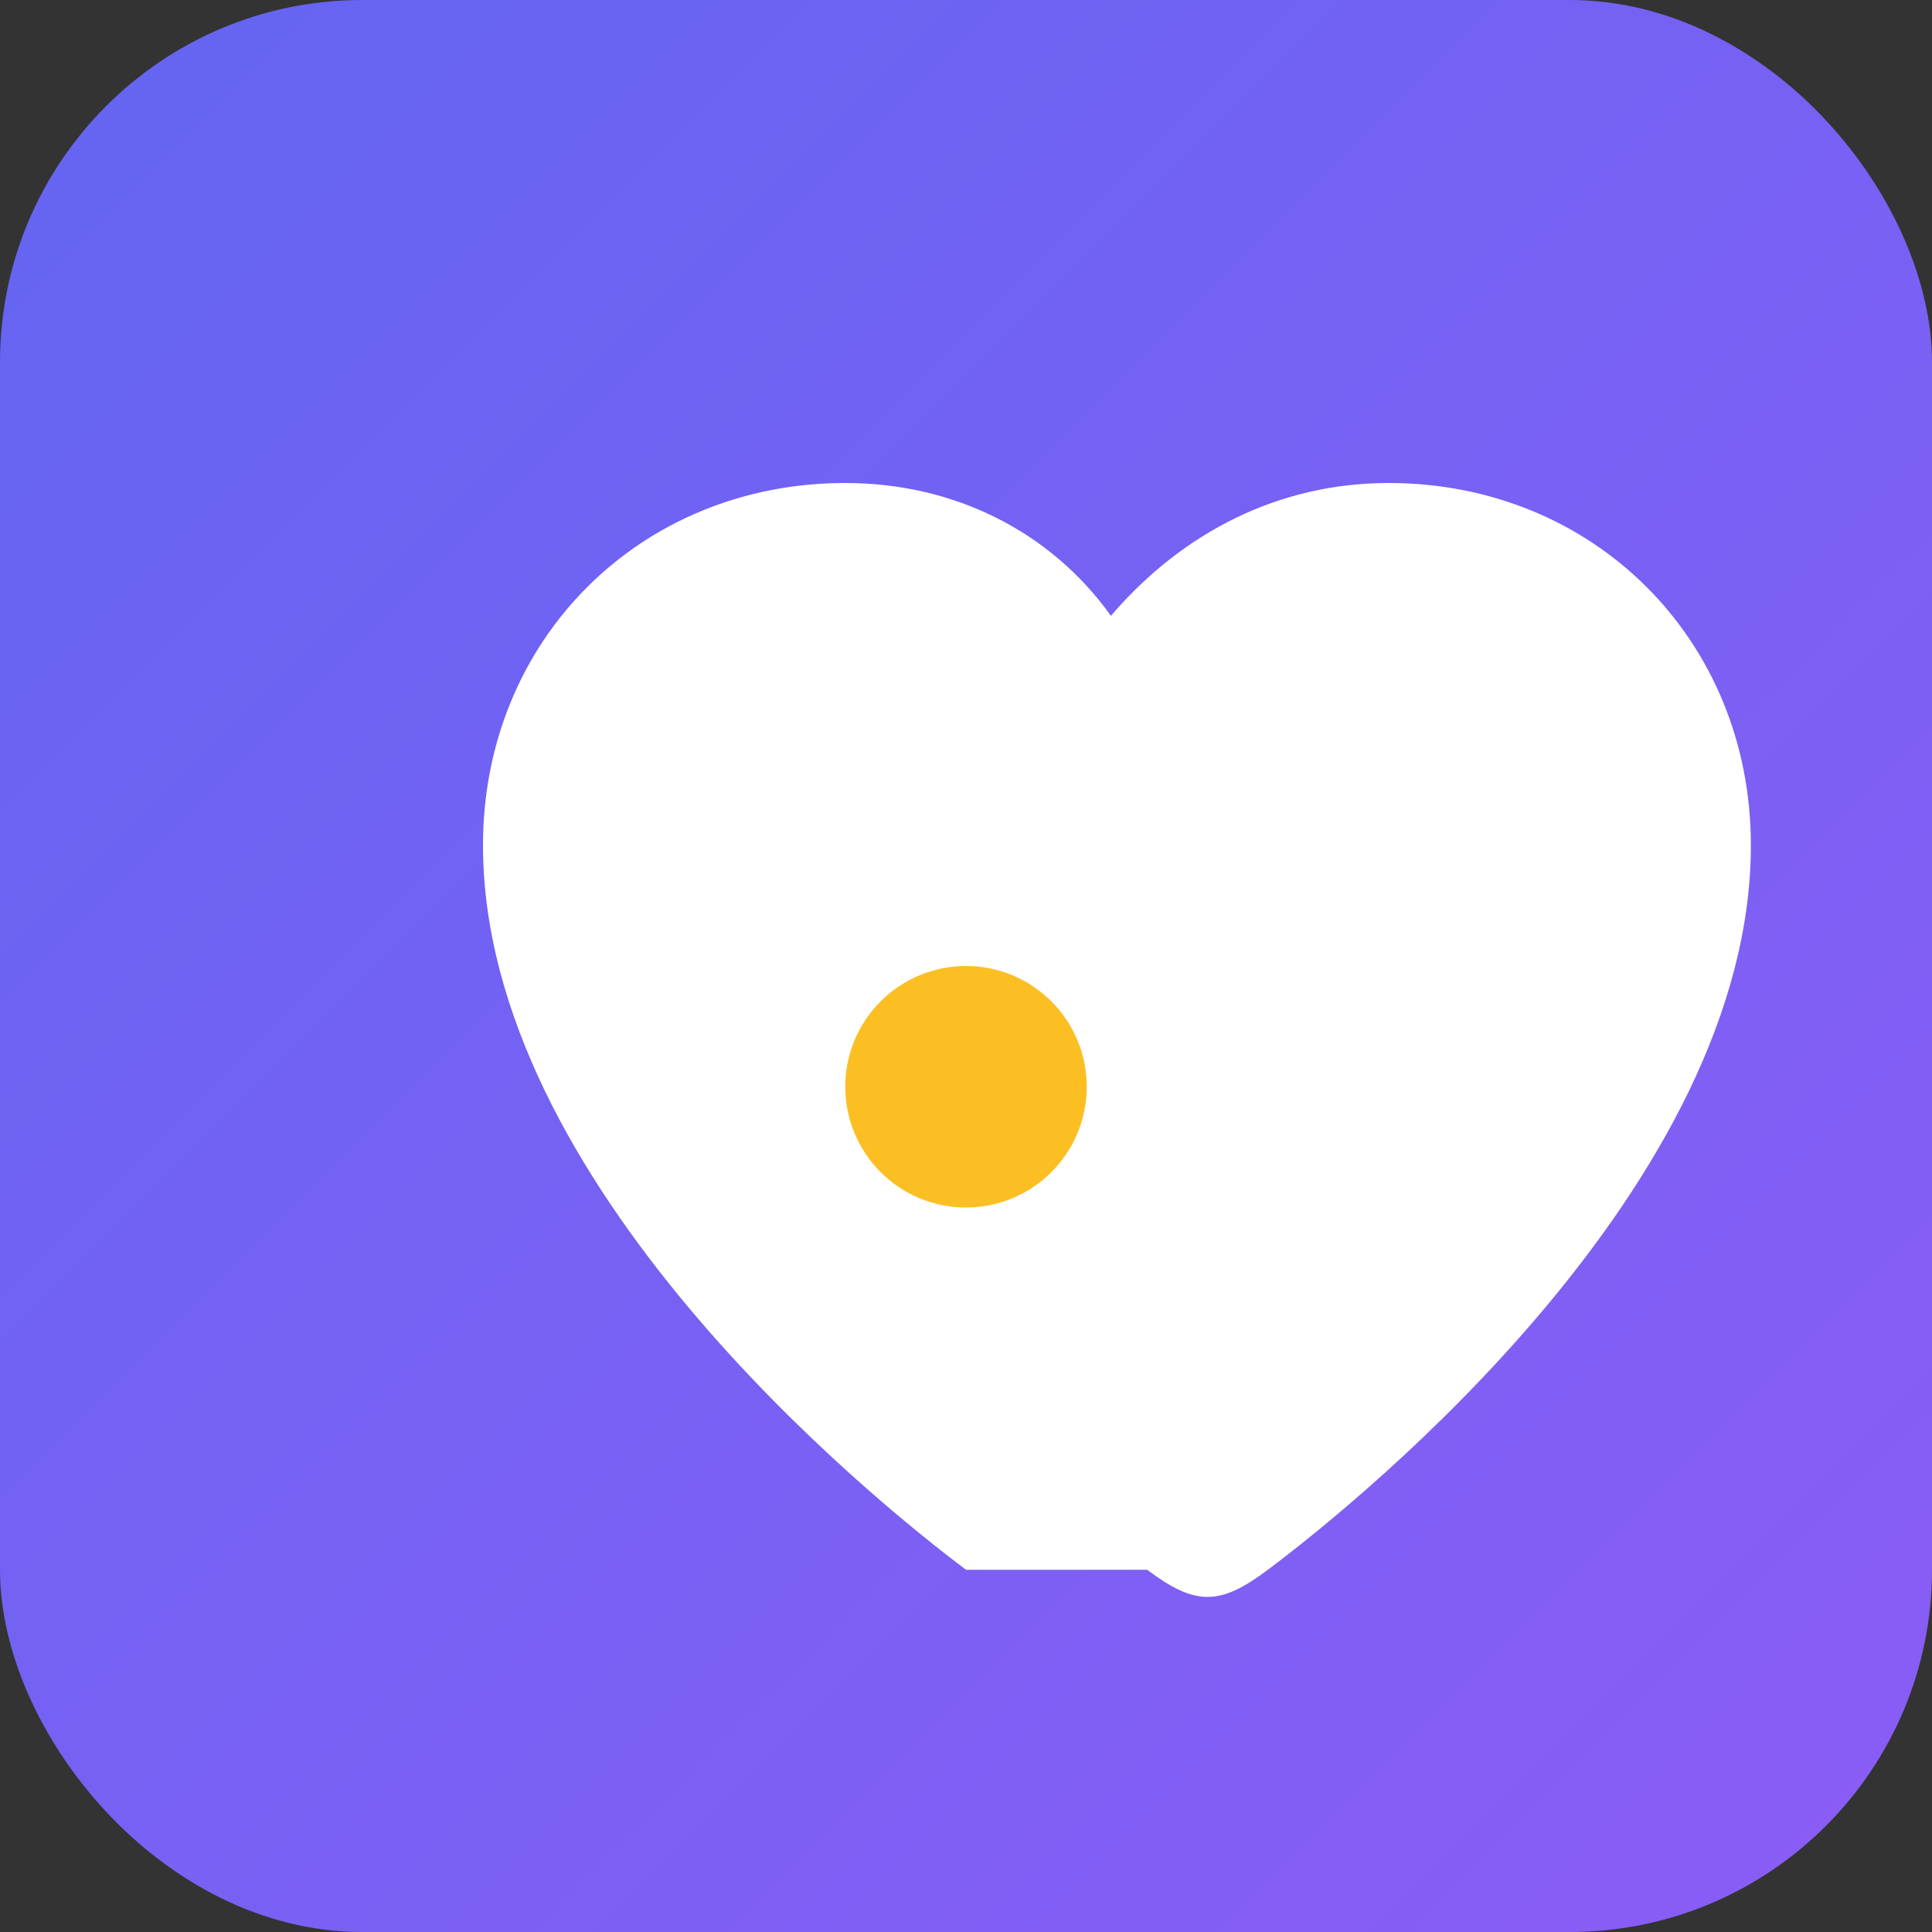 <svg width="32" height="32" viewBox="0 0 32 32" xmlns="http://www.w3.org/2000/svg">
  <rect x="0" y="0" width="32" height="32" fill="#333333" stroke="none"/>
  <!-- Favicon - simplified mood note icon -->
  <defs>
    <linearGradient id="faviconGradient" x1="0%" y1="0%" x2="100%" y2="100%">
      <stop offset="0%" style="stop-color:#6366f1;stop-opacity:1" />
      <stop offset="100%" style="stop-color:#8b5cf6;stop-opacity:1" />
    </linearGradient>
  </defs>
  
  <!-- Background -->
  <rect width="32" height="32" rx="6" fill="url(#faviconGradient)"/>
  
  <!-- Simplified heart -->
  <path d="M16 26c-1.6-1.2-8-6.4-8-12 0-3.4 2.6-6 6-6 1.8 0 3.4 0.8 4.4 2.2C19.6 8.8 21.2 8 23 8c3.4 0 6 2.6 6 6 0 5.6-6.4 10.8-8 12-0.8 0.6-1.2 0.6-2 0z" fill="#ffffff"/>
  
  <!-- Mood dot -->
  <circle cx="16" cy="18" r="2" fill="#fbbf24"/>
</svg>
